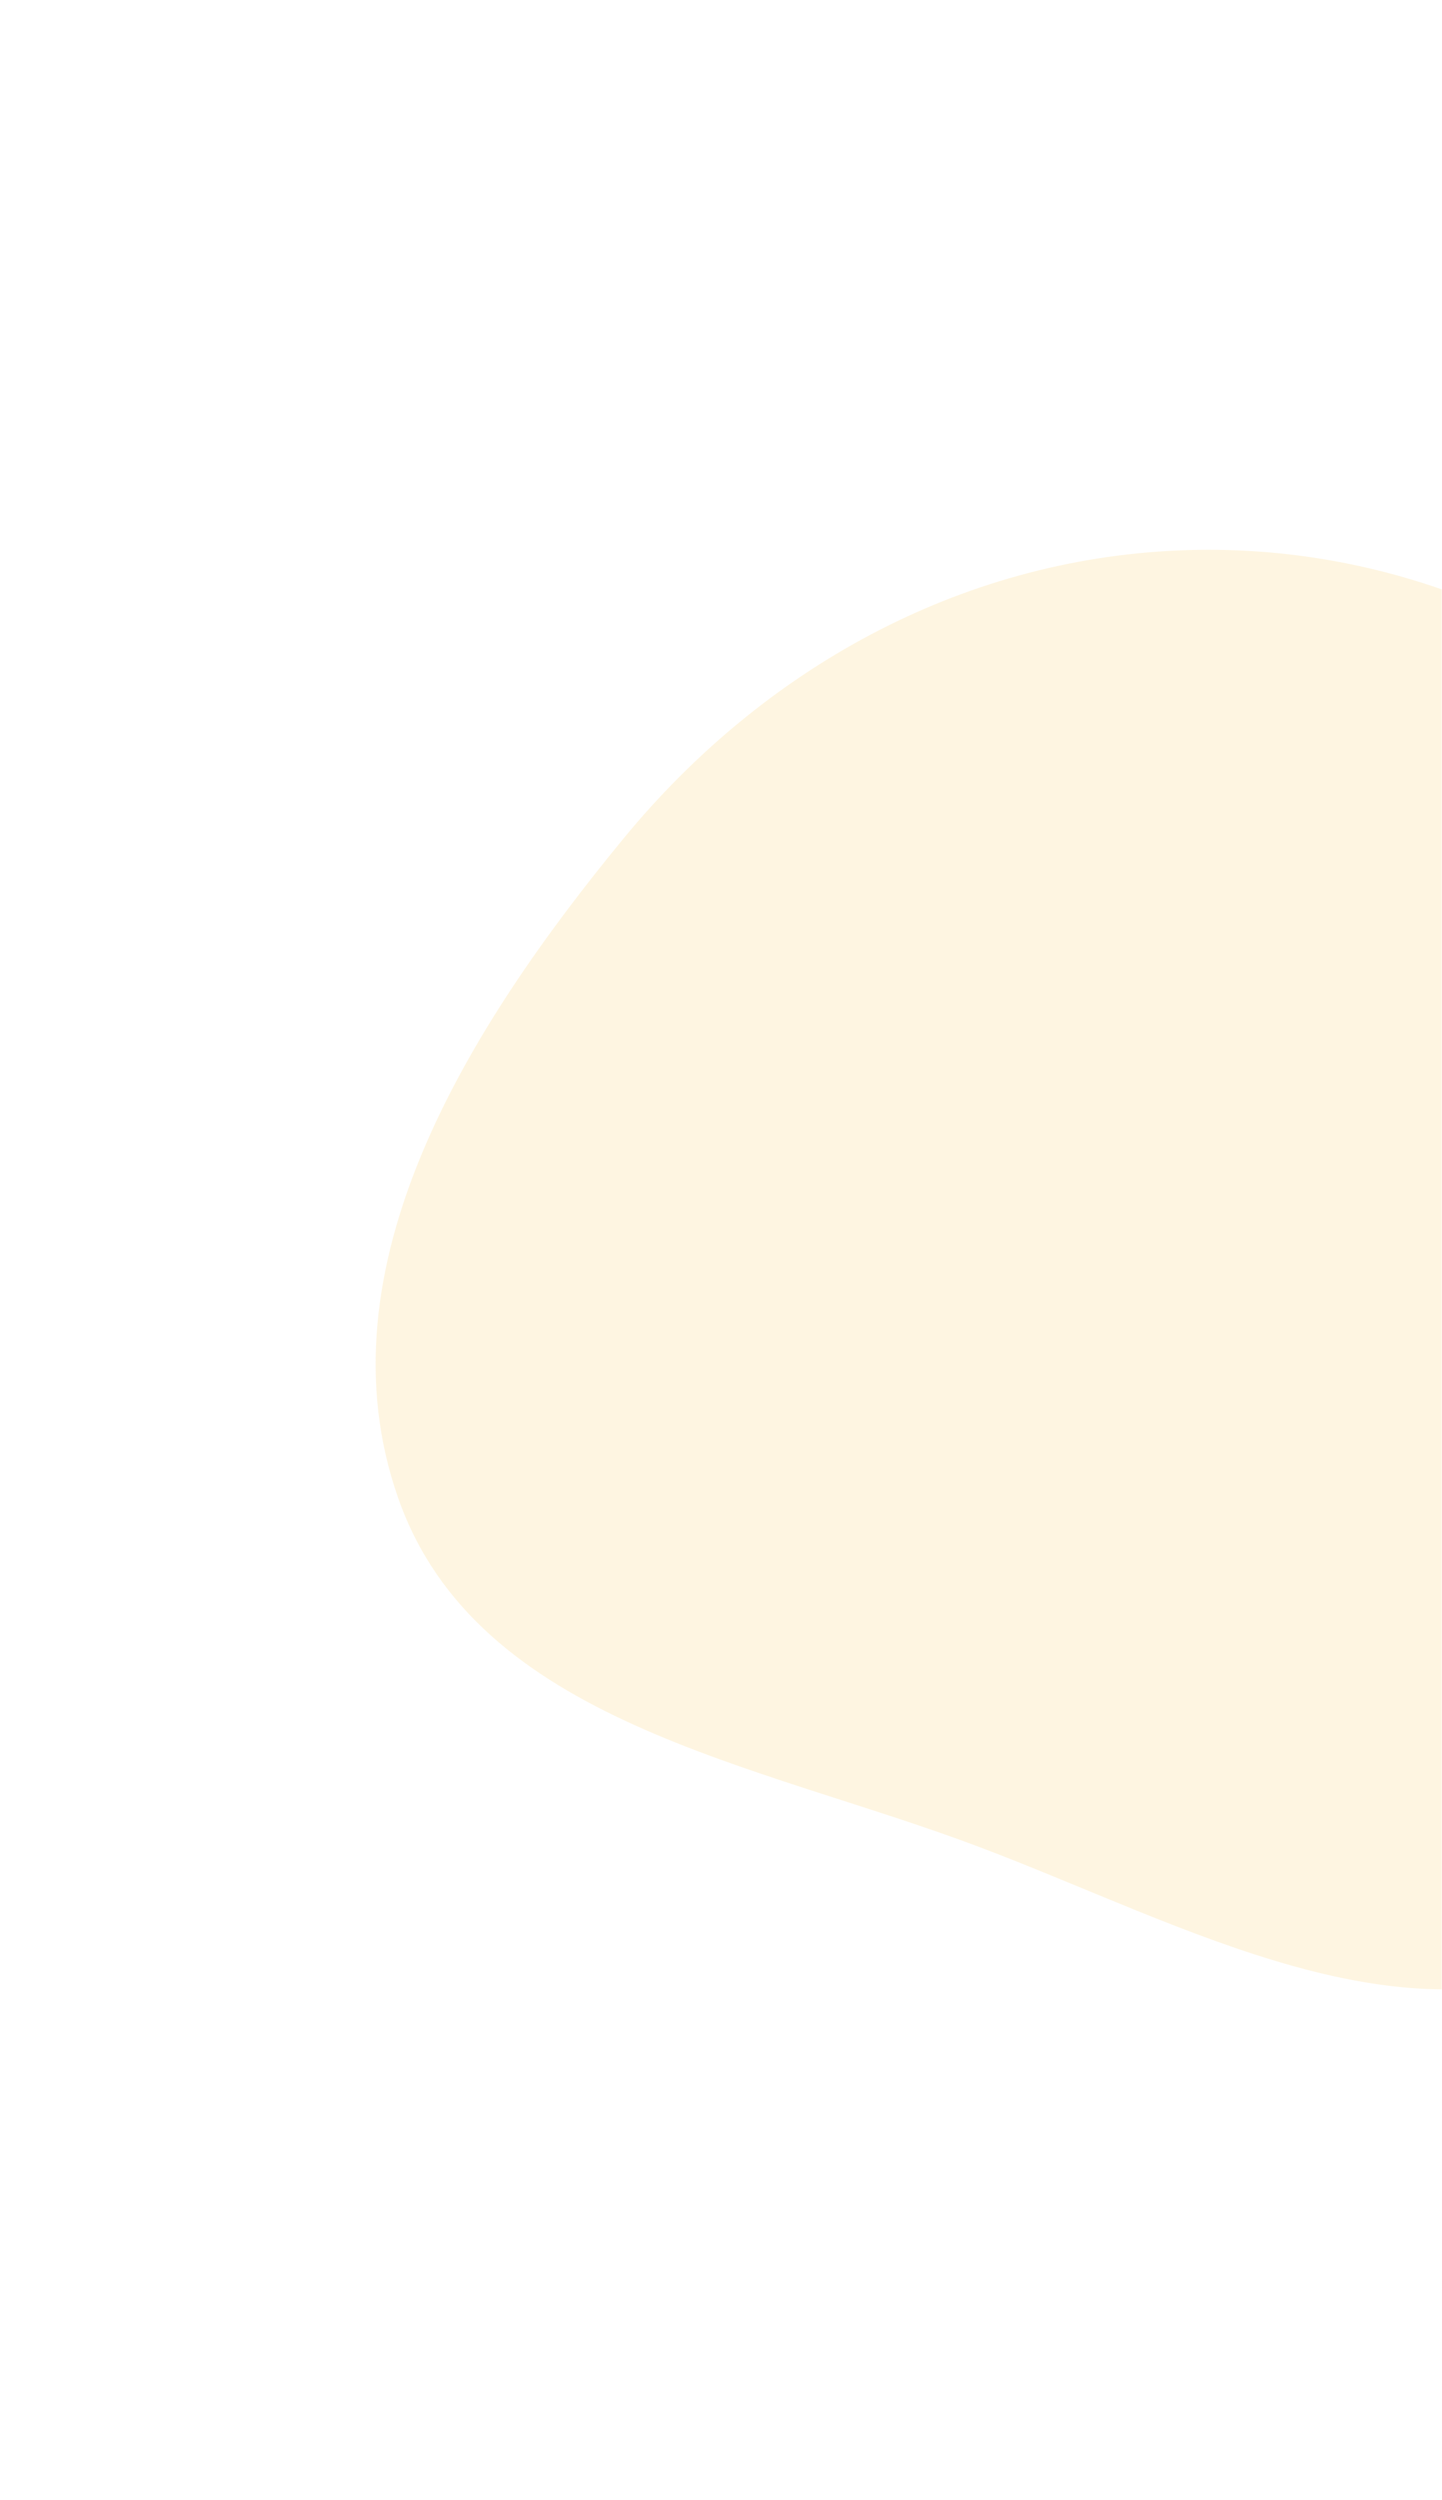 <?xml version="1.0" encoding="UTF-8"?> <svg xmlns="http://www.w3.org/2000/svg" width="558" height="967" viewBox="0 0 558 967" fill="none"> <mask id="mask0_103_687" style="mask-type:alpha" maskUnits="userSpaceOnUse" x="0" y="0" width="558" height="967"> <rect width="966.379" height="558" transform="matrix(4.37114e-08 1 1 -4.37114e-08 0 0)" fill="#C4C4C4"></rect> </mask> <g mask="url(#mask0_103_687)"> <g opacity="0.15" filter="url(#filter0_f_103_687)"> <path fill-rule="evenodd" clip-rule="evenodd" d="M154.13 579.529C122.702 490.202 181.297 397.193 241.406 324.154C295.272 258.702 371.213 216.549 455.867 212.891C538.953 209.3 618.443 243.731 674.335 305.446C730.611 367.585 756.139 450.252 746.232 533.505C735.656 622.374 700.98 716.124 620.77 755.561C543.489 793.558 459.266 744.647 378.649 714.236C292.76 681.836 184.628 666.21 154.13 579.529Z" fill="#FABF35"></path> </g> </g> <defs> <filter id="filter0_f_103_687" x="-54.643" y="12.635" width="1002.97" height="956.791" filterUnits="userSpaceOnUse" color-interpolation-filters="sRGB"> <feFlood flood-opacity="0" result="BackgroundImageFix"></feFlood> <feBlend mode="normal" in="SourceGraphic" in2="BackgroundImageFix" result="shape"></feBlend> <feGaussianBlur stdDeviation="100" result="effect1_foregroundBlur_103_687"></feGaussianBlur> </filter> </defs> </svg> 